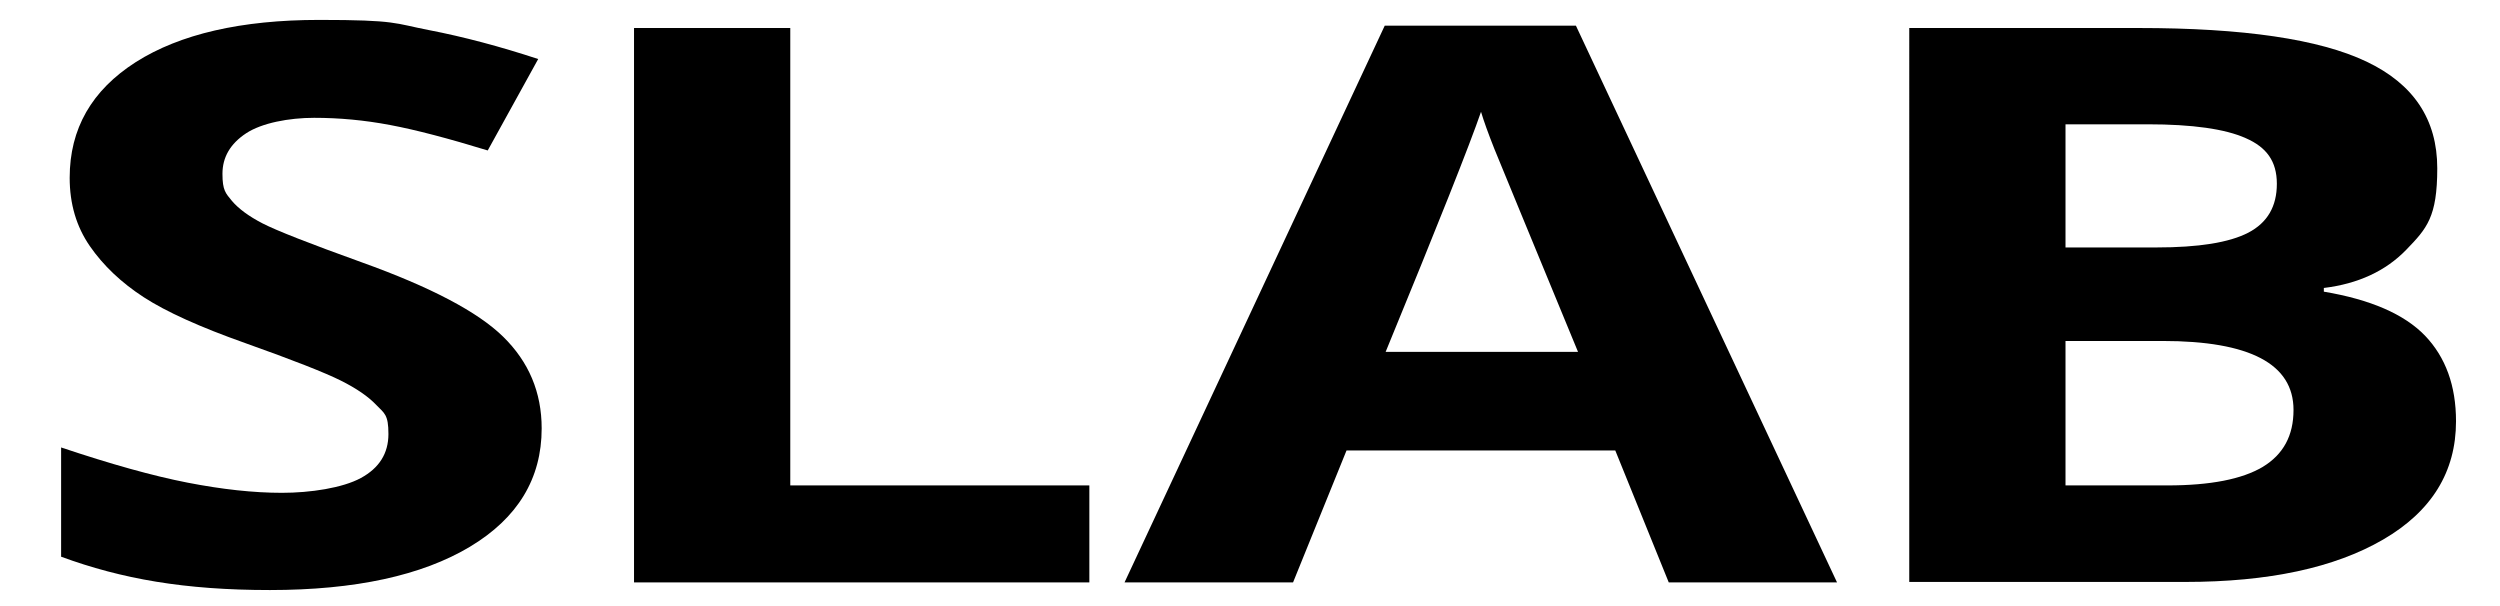 <?xml version="1.0" encoding="UTF-8"?> <svg xmlns="http://www.w3.org/2000/svg" version="1.1" viewBox="0 0 1080 261.8"><g><g id="Layer_4"><g><path d="M234,185.1c0,21.6-10.3,38.7-31,51.1s-49.5,18.7-86.4,18.7-64-4.8-90.2-14.4v-47.2c21.5,7.2,39.7,12.3,54.6,15.2,14.9,2.9,28.5,4.4,40.8,4.4s26.2-2.1,34.1-6.4c7.9-4.3,11.9-10.6,11.9-19s-1.7-8.9-5.2-12.5c-3.5-3.7-8.6-7.2-15.4-10.6-6.8-3.4-20.5-8.8-41.3-16.2-19.5-6.9-34.1-13.5-43.8-19.8-9.7-6.3-17.5-13.7-23.3-22.1-5.8-8.4-8.7-18.2-8.7-29.5,0-21.2,9.5-37.8,28.6-50,19.1-12.1,45.5-18.2,79.2-18.2s32.4,1.5,47.4,4.4c15,2.9,30.8,7.1,47.2,12.5l-21.8,39.5c-17-5.2-31-8.9-42.2-11-11.1-2.1-22-3.1-32.8-3.1s-22.6,2.2-29.4,6.7c-6.8,4.5-10.2,10.3-10.2,17.5s1.4,8.4,4.1,11.7c2.8,3.3,7.2,6.6,13.2,9.7,6,3.1,20.3,8.7,42.8,16.8,29.8,10.7,50.2,21.4,61.2,32.2,11,10.8,16.6,23.9,16.6,39.6Z"></path><path d="M273.9,251.6V12.1h67.5v197.6h129.2v41.9h-196.7Z"></path><path d="M720.9,251.6l-23.1-57h-116.1l-23.1,57h-72.8L598.2,11.1h82.6l112.8,240.5h-72.8ZM681.7,152c-21.3-51.7-33.4-80.9-36.1-87.6-2.7-6.8-4.6-12.1-5.8-16.1-4.8,14-18.5,48.5-41.2,103.7h83Z"></path><path d="M824.8,12.1h99.1c45.2,0,78,4.8,98.4,14.5,20.4,9.7,30.6,25,30.6,46.1s-4.5,26-13.4,35.2-20.8,14.7-35.6,16.5v1.6c20.2,3.4,34.7,9.7,43.7,19,8.9,9.3,13.4,21.6,13.4,37,0,21.8-10.5,38.9-31.5,51.1-21,12.2-49.5,18.3-85.5,18.3h-119.2V12.1ZM892.3,106.9h39.2c18.3,0,31.5-2.1,39.8-6.4,8.2-4.3,12.3-11.3,12.3-21.1s-4.5-15.8-13.4-19.7c-8.9-4-23.1-6-42.4-6h-35.5v53.2ZM892.3,147.3v62.4h44c18.6,0,32.3-2.7,41.2-8,8.9-5.4,13.3-13.5,13.3-24.6,0-19.9-18.9-29.8-56.6-29.8h-41.8Z"></path></g></g></g></svg> 